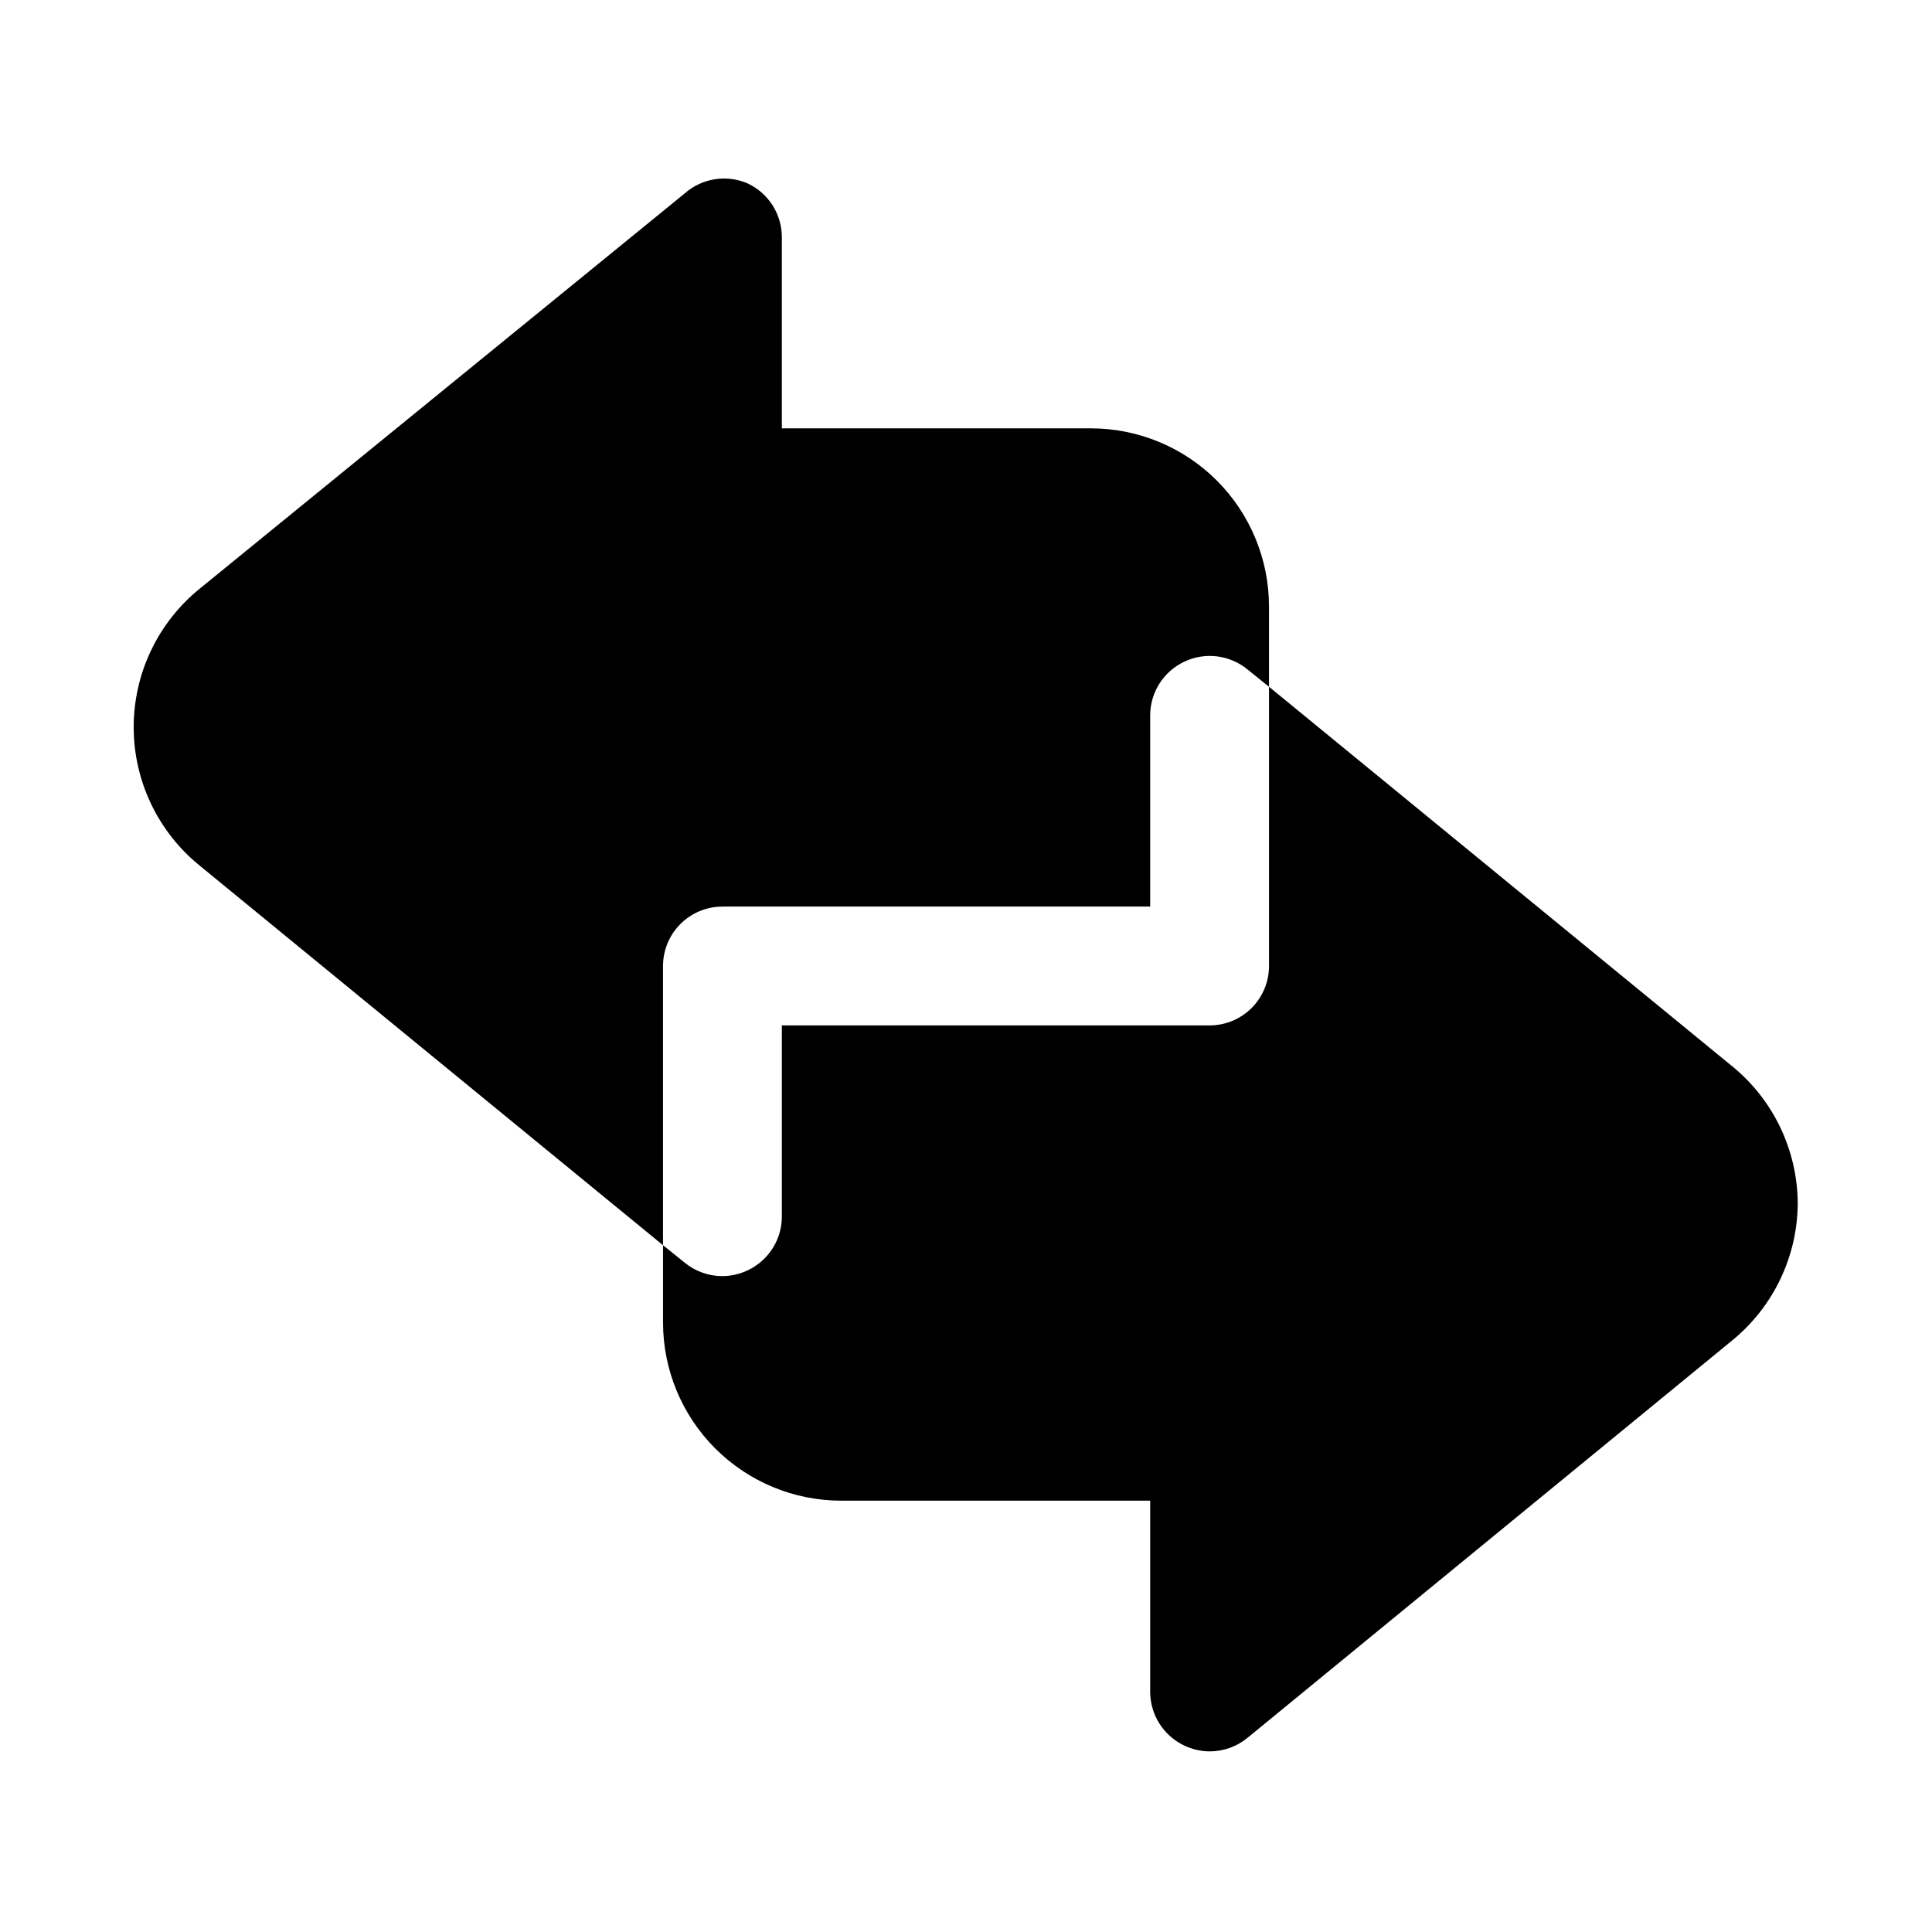 <?xml version="1.0" encoding="UTF-8"?>
<!-- Uploaded to: SVG Repo, www.svgrepo.com, Generator: SVG Repo Mixer Tools -->
<svg fill="#000000" width="800px" height="800px" version="1.1" viewBox="144 144 512 512" xmlns="http://www.w3.org/2000/svg">
 <g>
  <path d="m603.1 426.61-122.8-100.61v74c0 4.176-1.66 8.18-4.609 11.133-2.953 2.949-6.957 4.609-11.133 4.609h-113.36v50.695c-0.008 2.969-0.855 5.875-2.441 8.379-1.59 2.508-3.852 4.516-6.531 5.793-2.113 1.02-4.426 1.559-6.769 1.574-3.68 0.008-7.246-1.273-10.078-3.621l-5.668-4.566v20.465c0 12.527 4.977 24.543 13.836 33.398 8.855 8.859 20.871 13.836 33.398 13.836h81.867v50.695c0.008 2.969 0.855 5.871 2.445 8.379 1.586 2.508 3.852 4.516 6.527 5.789 2.113 1.023 4.426 1.562 6.773 1.578 3.676 0.004 7.242-1.277 10.074-3.621l128.47-105.33c10.867-8.898 17.215-22.168 17.316-36.211-0.055-14.102-6.406-27.441-17.316-36.371z"/>
  <path d="m335.45 384.25h113.36v-50.695c0.008-2.969 0.855-5.871 2.445-8.379 1.586-2.508 3.852-4.516 6.527-5.789 2.711-1.305 5.738-1.805 8.723-1.441 2.988 0.363 5.805 1.57 8.125 3.488l5.668 4.566v-21.258c0-12.527-4.977-24.539-13.832-33.398-8.859-8.855-20.875-13.832-33.398-13.832h-81.871v-50.695c-0.008-2.969-0.855-5.875-2.441-8.379-1.59-2.508-3.852-4.516-6.531-5.793-2.769-1.219-5.832-1.613-8.816-1.141-2.988 0.477-5.777 1.801-8.031 3.816l-128.47 104.7c-11.055 8.969-17.477 22.445-17.477 36.684s6.422 27.715 17.477 36.684l122.8 100.61v-73.996c0-4.176 1.66-8.18 4.613-11.133 2.953-2.953 6.957-4.613 11.133-4.613z"/>
 </g>
</svg>